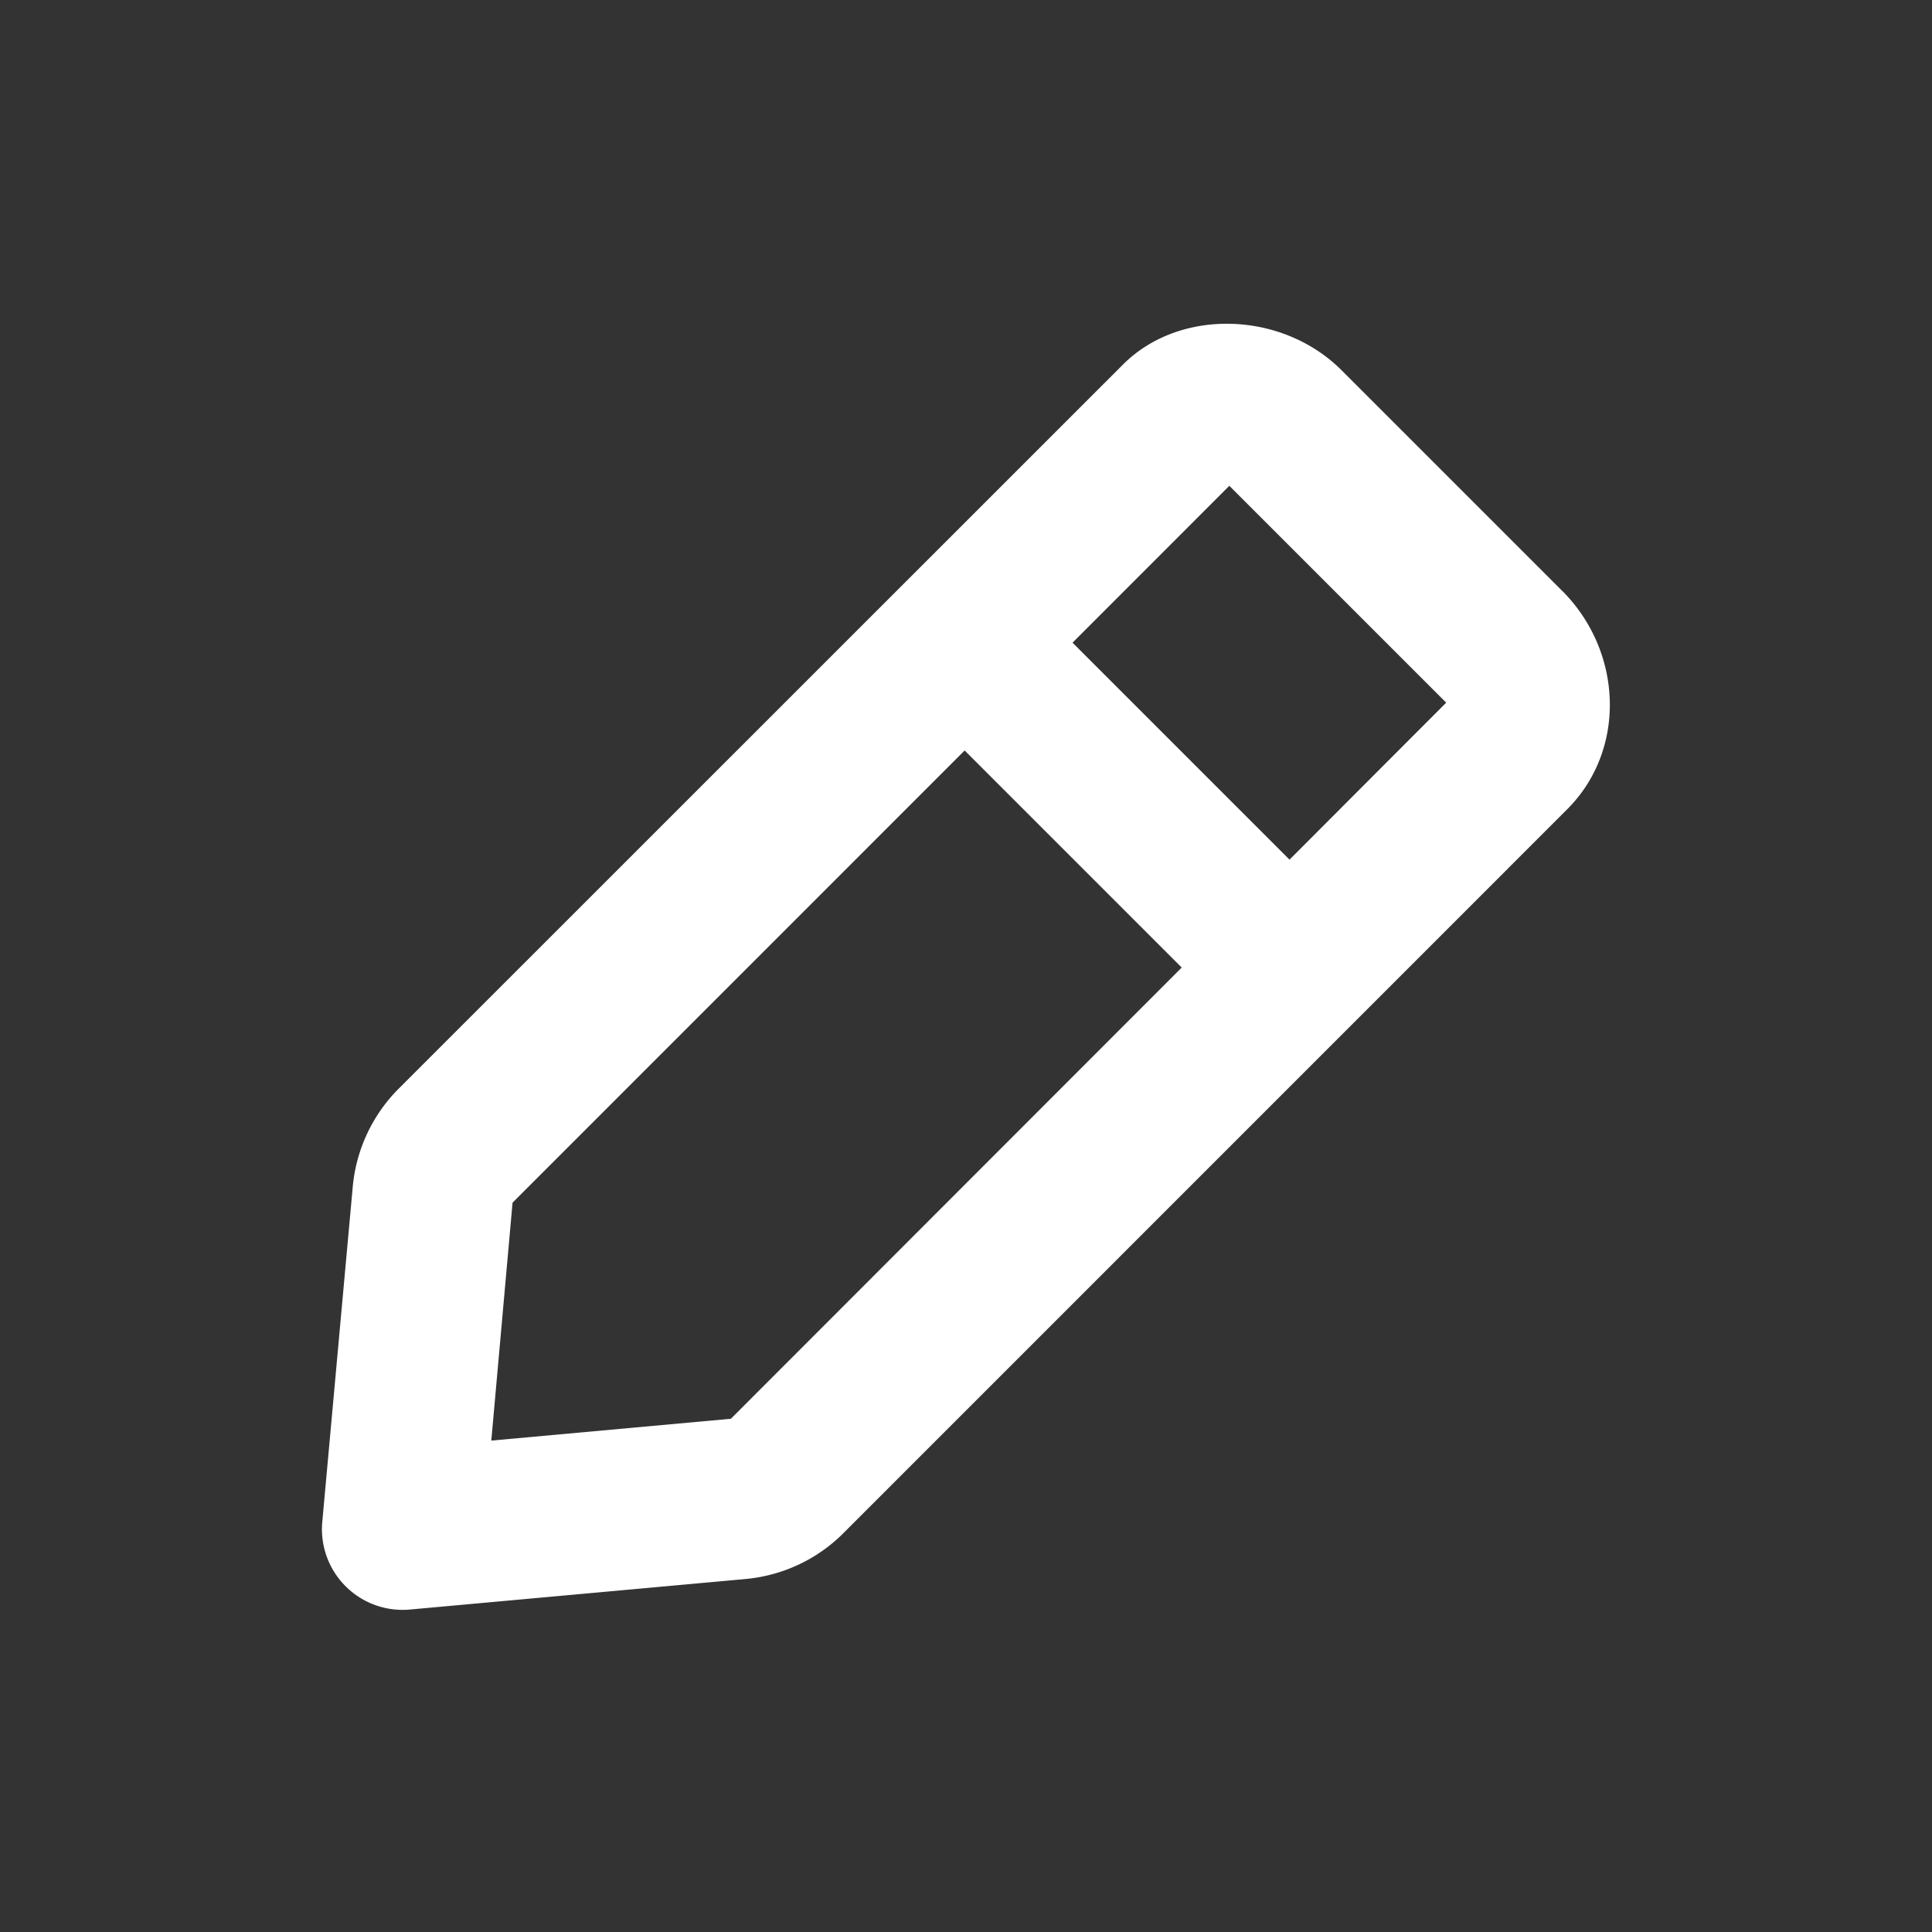<svg width="20" height="20" xmlns="http://www.w3.org/2000/svg">
    <rect width="100%" height="100%" fill="#333333" stroke="none"/>
    <path d="m13.349 8.899-2.246-2.246 1.623-1.624 2.245 2.245-1.622 1.625zm-5.783 5.788-2.48.226.22-2.463 4.68-4.681 2.247 2.247-4.667 4.671zm8.604-8.572-.001-.001-2.282-2.282c-.617-.616-1.678-.645-2.263-.057L4.127 11.27c-.271.271-.44.631-.475 1.012l-.316 3.475a.835.835 0 0 0 .906.905l3.475-.316c.382-.035.741-.202 1.012-.473l7.497-7.498c.607-.608.581-1.623-.056-2.261z" fill="#FFF" fill-rule="evenodd"/>
</svg>
